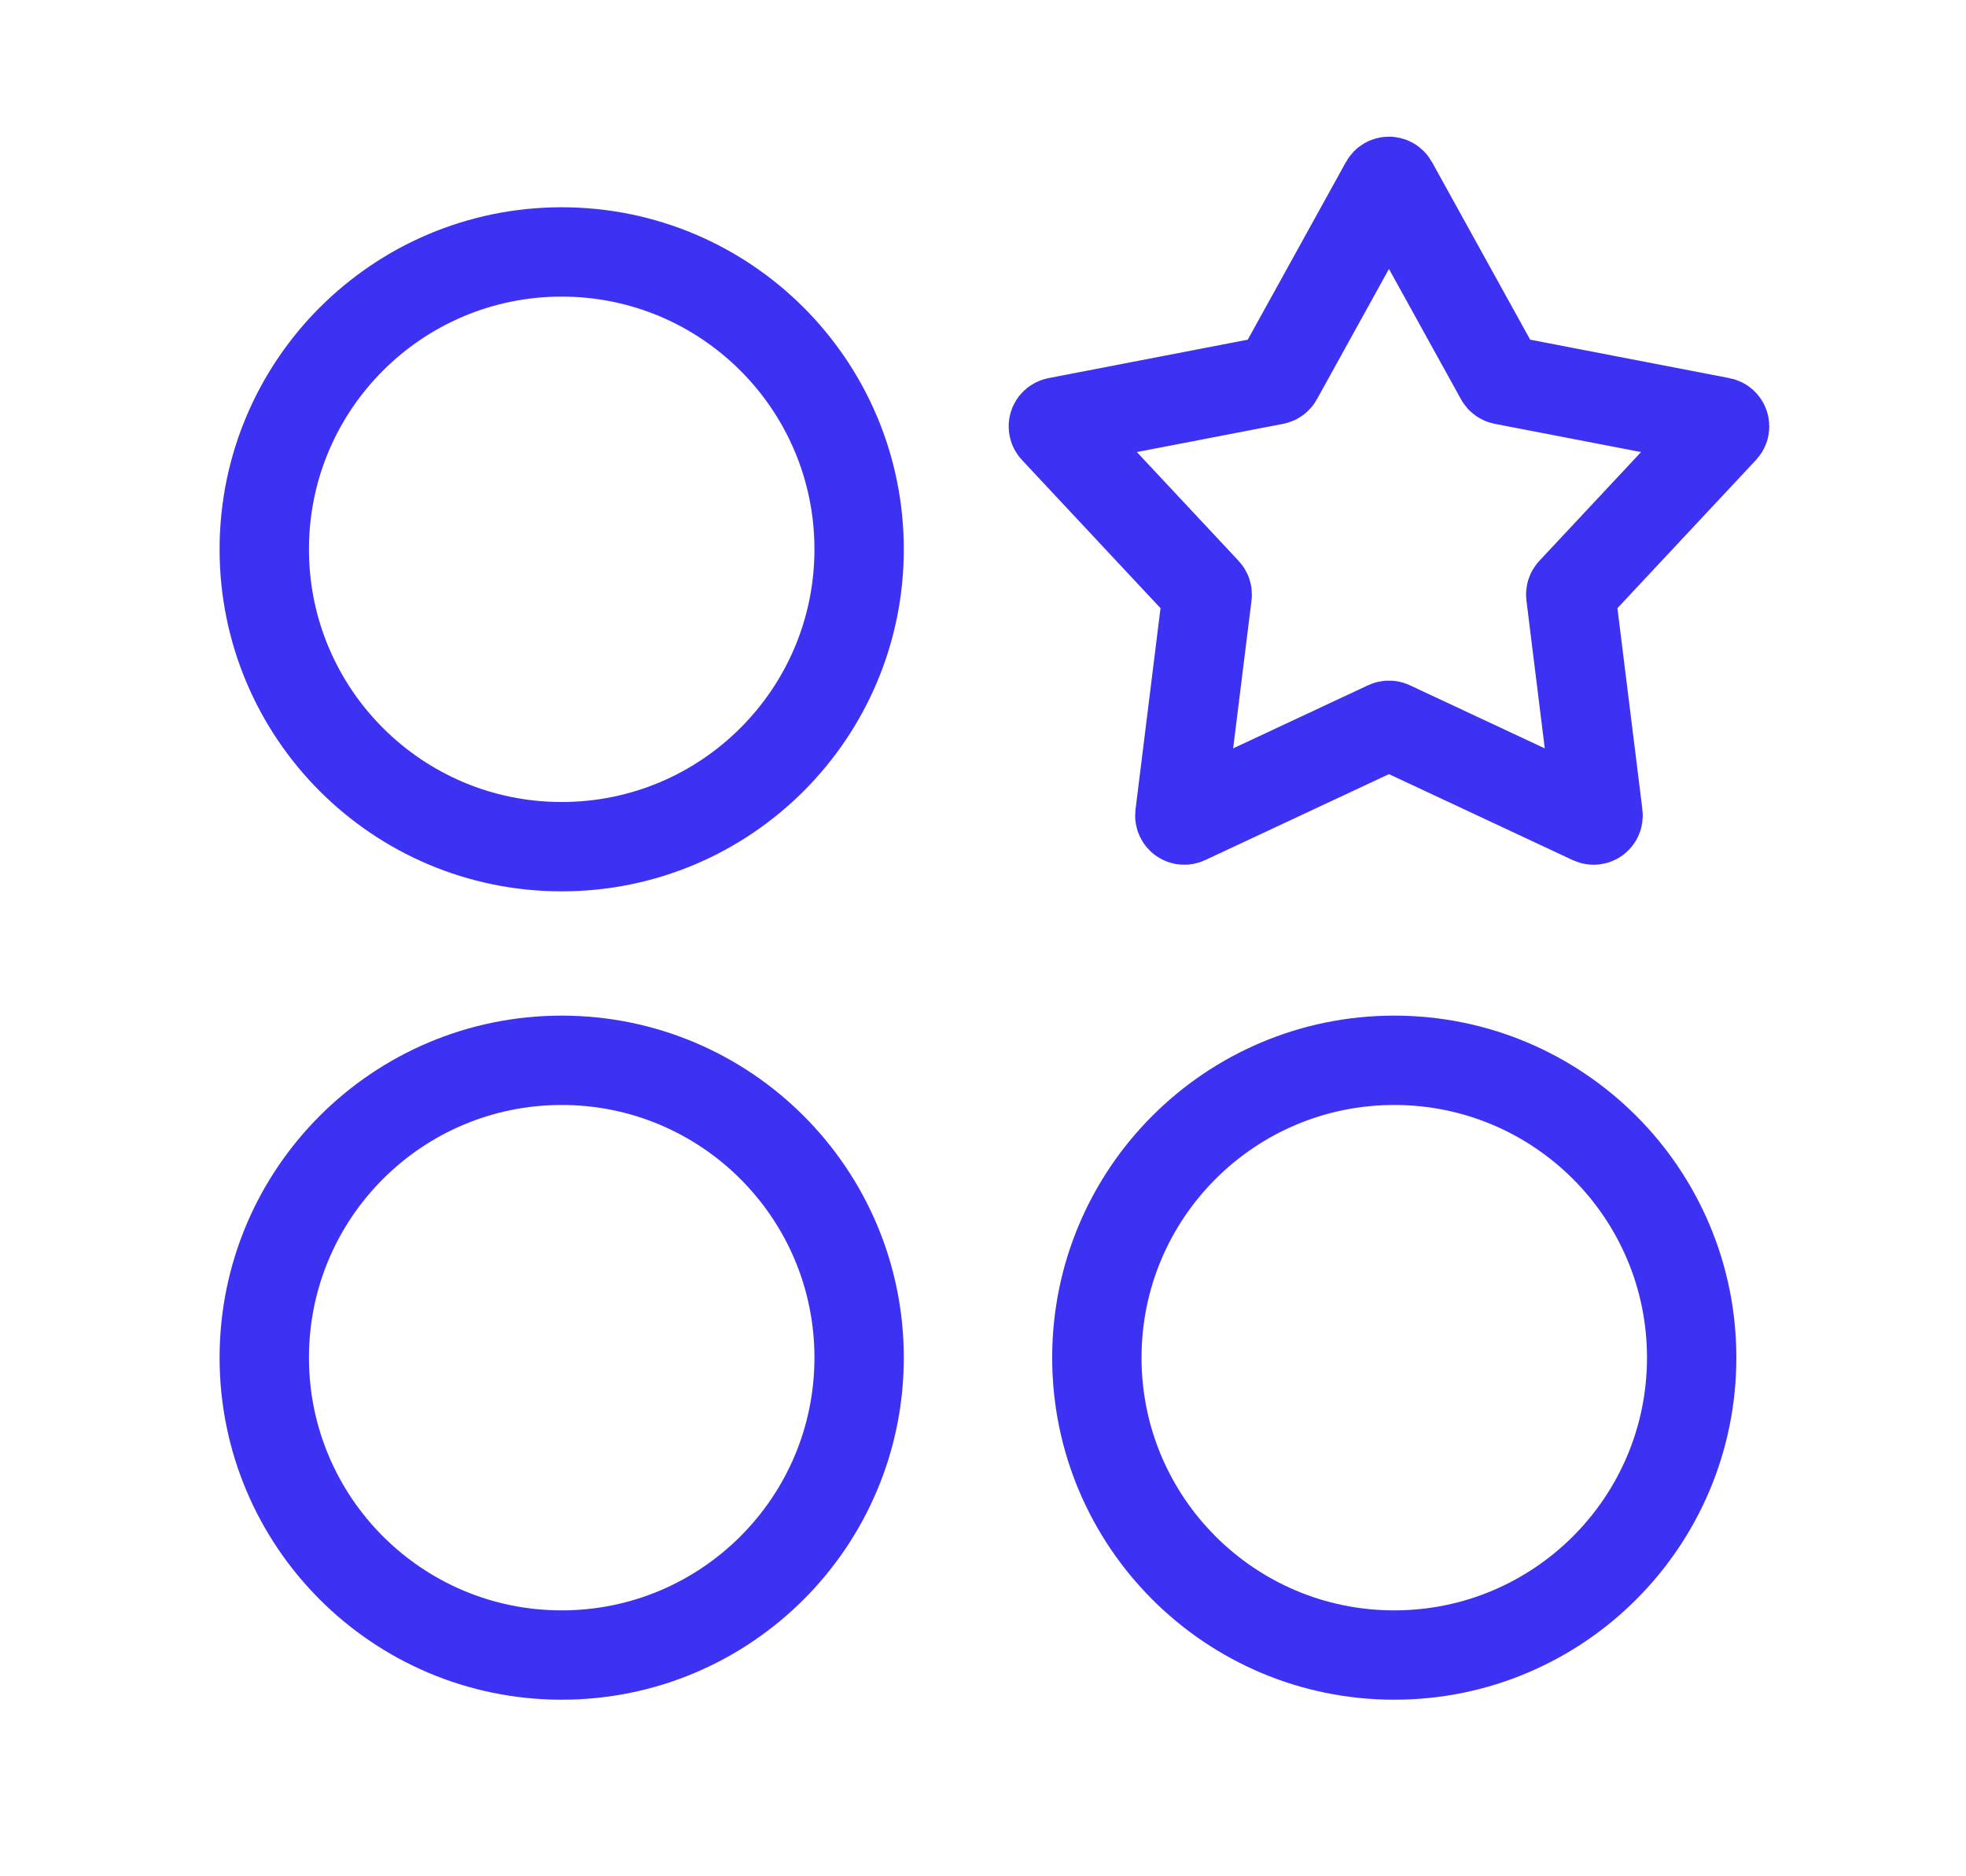 <svg width="88" height="84" viewBox="0 0 88 84" fill="none" xmlns="http://www.w3.org/2000/svg">
<path d="M49.096 60.782C49.096 53.429 55.056 47.469 62.408 47.469C69.761 47.469 75.721 53.429 75.721 60.782C75.721 68.135 69.761 74.095 62.408 74.095C55.056 74.095 49.096 68.135 49.096 60.782Z" stroke="#3D32F4" stroke-width="4"/>
<path d="M11.829 60.782C11.829 53.429 17.789 47.469 25.142 47.469C32.494 47.469 38.455 53.429 38.455 60.782C38.455 68.135 32.494 74.095 25.142 74.095C17.789 74.095 11.829 68.135 11.829 60.782Z" stroke="#3D32F4" stroke-width="4"/>
<path d="M11.829 24.592C11.829 17.24 17.789 11.279 25.142 11.279C32.494 11.279 38.455 17.24 38.455 24.592C38.455 31.945 32.494 37.905 25.142 37.905C17.789 37.905 11.829 31.945 11.829 24.592Z" stroke="#3D32F4" stroke-width="4"/>
<path d="M61.996 8.222C62.072 8.084 62.27 8.084 62.346 8.222L67.148 16.911C67.177 16.963 67.227 16.999 67.285 17.011L77.033 18.892C77.187 18.922 77.248 19.11 77.141 19.225L70.361 26.477C70.32 26.52 70.301 26.579 70.309 26.638L71.531 36.49C71.551 36.646 71.39 36.763 71.248 36.696L62.256 32.489C62.202 32.464 62.14 32.464 62.086 32.489L53.094 36.696C52.952 36.763 52.792 36.646 52.811 36.49L54.034 26.638C54.041 26.579 54.022 26.52 53.981 26.477L47.202 19.225C47.094 19.11 47.155 18.922 47.31 18.892L57.057 17.011C57.115 16.999 57.166 16.963 57.194 16.911L61.996 8.222Z" stroke="#3D32F4" stroke-width="4"/>
</svg>
